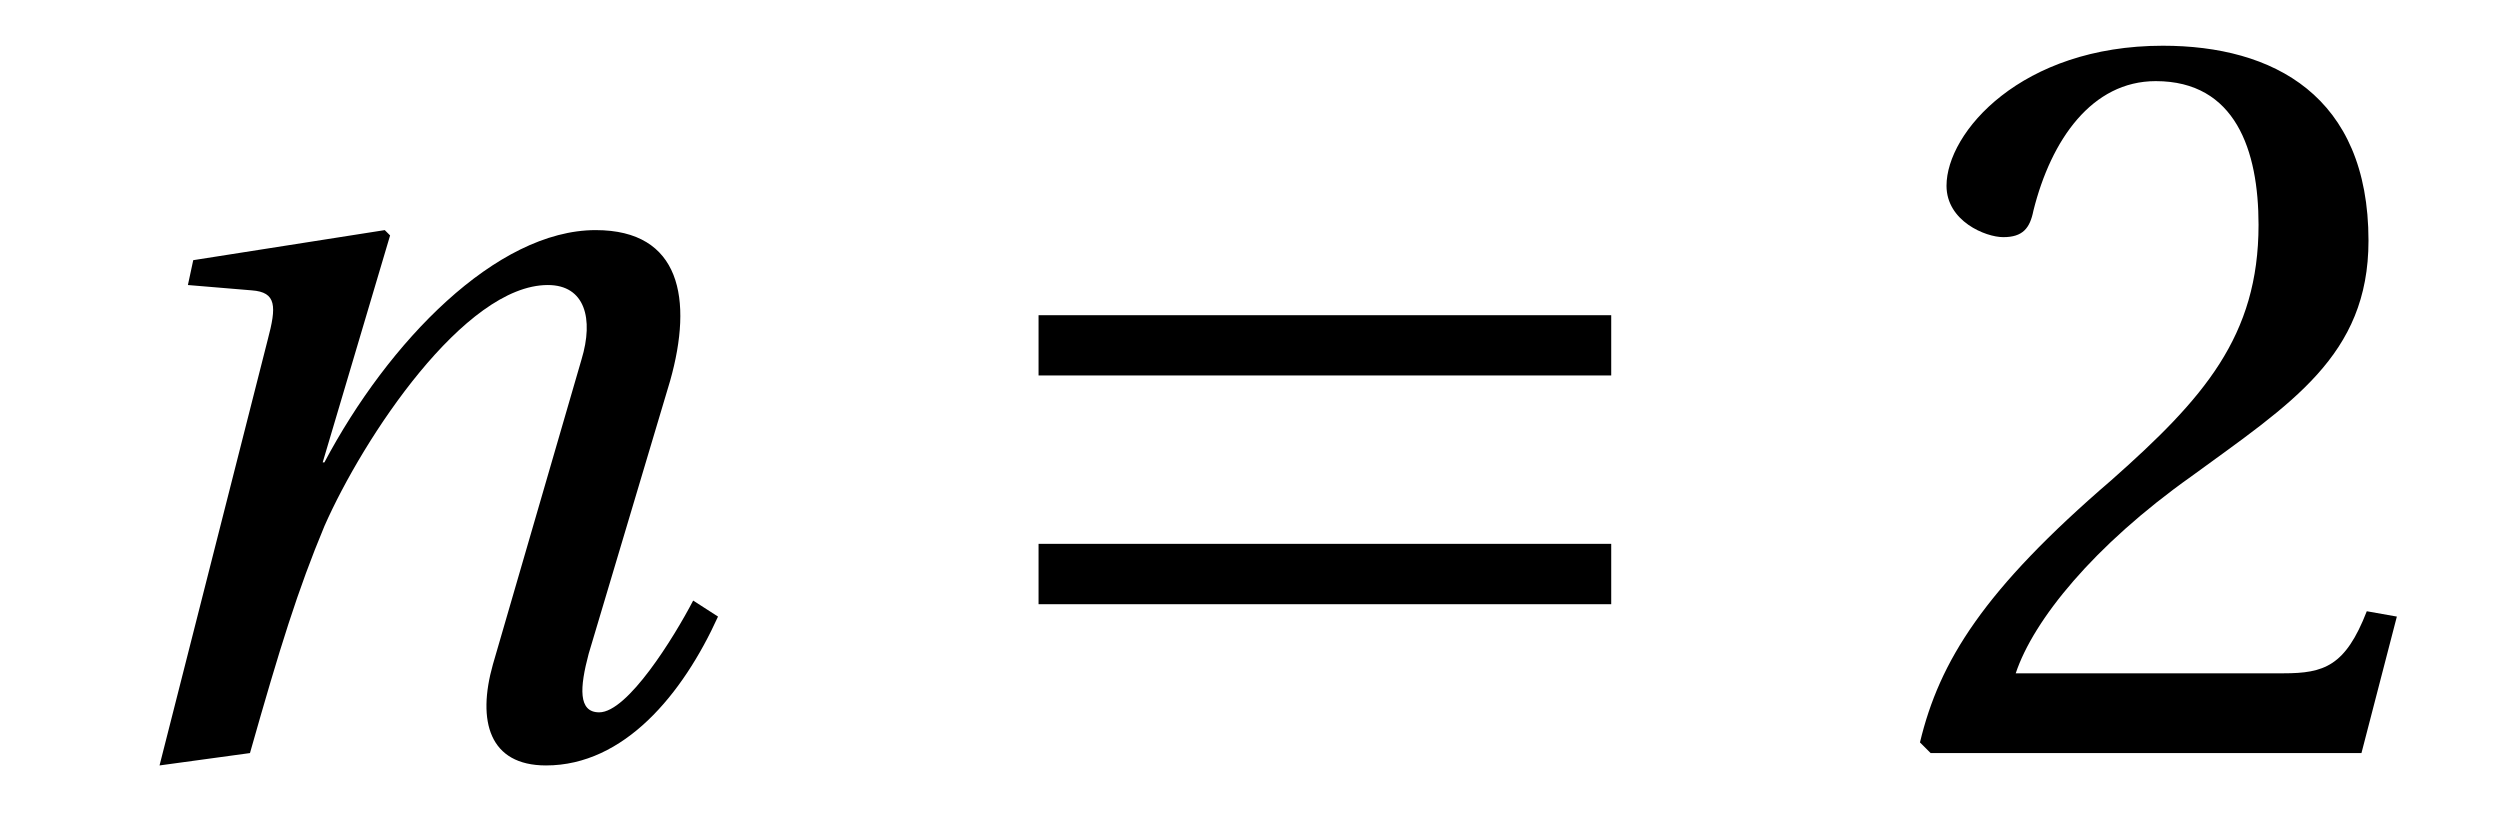 <?xml version="1.0" encoding="UTF-8"?>
<svg xmlns="http://www.w3.org/2000/svg" xmlns:xlink="http://www.w3.org/1999/xlink" viewBox="0 0 22.033 7.217" version="1.2">
<defs>
<g>
<symbol overflow="visible" id="glyph0-0">
<path style="stroke:none;" d=""/>
</symbol>
<symbol overflow="visible" id="glyph0-1">
<path style="stroke:none;" d="M 1.703 0 C 1.969 -0.938 2.125 -1.438 2.359 -2 C 2.703 -2.781 3.594 -4.125 4.328 -4.125 C 4.656 -4.125 4.734 -3.828 4.625 -3.469 L 3.844 -0.781 C 3.703 -0.281 3.812 0.109 4.312 0.109 C 5 0.109 5.516 -0.516 5.828 -1.203 L 5.609 -1.344 C 5.438 -1.016 5.031 -0.359 4.781 -0.359 C 4.594 -0.359 4.609 -0.578 4.688 -0.875 L 5.406 -3.281 C 5.609 -4 5.5 -4.609 4.75 -4.609 C 3.875 -4.609 2.922 -3.625 2.359 -2.562 L 2.344 -2.562 L 2.938 -4.562 L 2.891 -4.609 L 1.203 -4.344 L 1.156 -4.125 L 1.719 -4.078 C 1.938 -4.062 1.938 -3.938 1.859 -3.641 L 0.906 0.109 Z M 1.703 0 "/>
</symbol>
<symbol overflow="visible" id="glyph1-0">
<path style="stroke:none;" d=""/>
</symbol>
<symbol overflow="visible" id="glyph1-1">
<path style="stroke:none;" d="M 5.828 -1.312 L 5.828 -1.844 L 0.781 -1.844 L 0.781 -1.312 Z M 5.828 -3.328 L 5.828 -3.859 L 0.781 -3.859 L 0.781 -3.328 Z M 5.828 -3.328 "/>
</symbol>
<symbol overflow="visible" id="glyph2-0">
<path style="stroke:none;" d=""/>
</symbol>
<symbol overflow="visible" id="glyph2-1">
<path style="stroke:none;" d="M 4.453 -1.203 L 4.188 -1.25 C 4 -0.766 3.812 -0.703 3.453 -0.703 L 1.094 -0.703 C 1.25 -1.172 1.781 -1.828 2.641 -2.438 C 3.516 -3.078 4.203 -3.5 4.203 -4.516 C 4.203 -5.797 3.359 -6.234 2.391 -6.234 C 1.141 -6.234 0.484 -5.469 0.484 -5 C 0.484 -4.688 0.828 -4.547 0.984 -4.547 C 1.156 -4.547 1.219 -4.625 1.25 -4.781 C 1.406 -5.406 1.766 -5.922 2.328 -5.922 C 3.031 -5.922 3.234 -5.312 3.234 -4.656 C 3.234 -3.672 2.75 -3.125 1.938 -2.406 C 0.812 -1.438 0.422 -0.812 0.25 -0.094 L 0.344 0 L 4.141 0 Z M 4.453 -1.203 "/>
</symbol>
</g>
</defs>
<g id="surface1">
<g style="fill:rgb(0%,0%,0%);fill-opacity:1;">
  <use xlink:href="#glyph0-1" x="0.5" y="6.637"/>
</g>
<g style="fill:rgb(0%,0%,0%);fill-opacity:1;">
  <use xlink:href="#glyph1-1" x="8.372" y="6.637"/>
</g>
<g style="fill:rgb(0%,0%,0%);fill-opacity:1;">
  <use xlink:href="#glyph2-1" x="16.671" y="6.637"/>
</g>
</g>
</svg>
